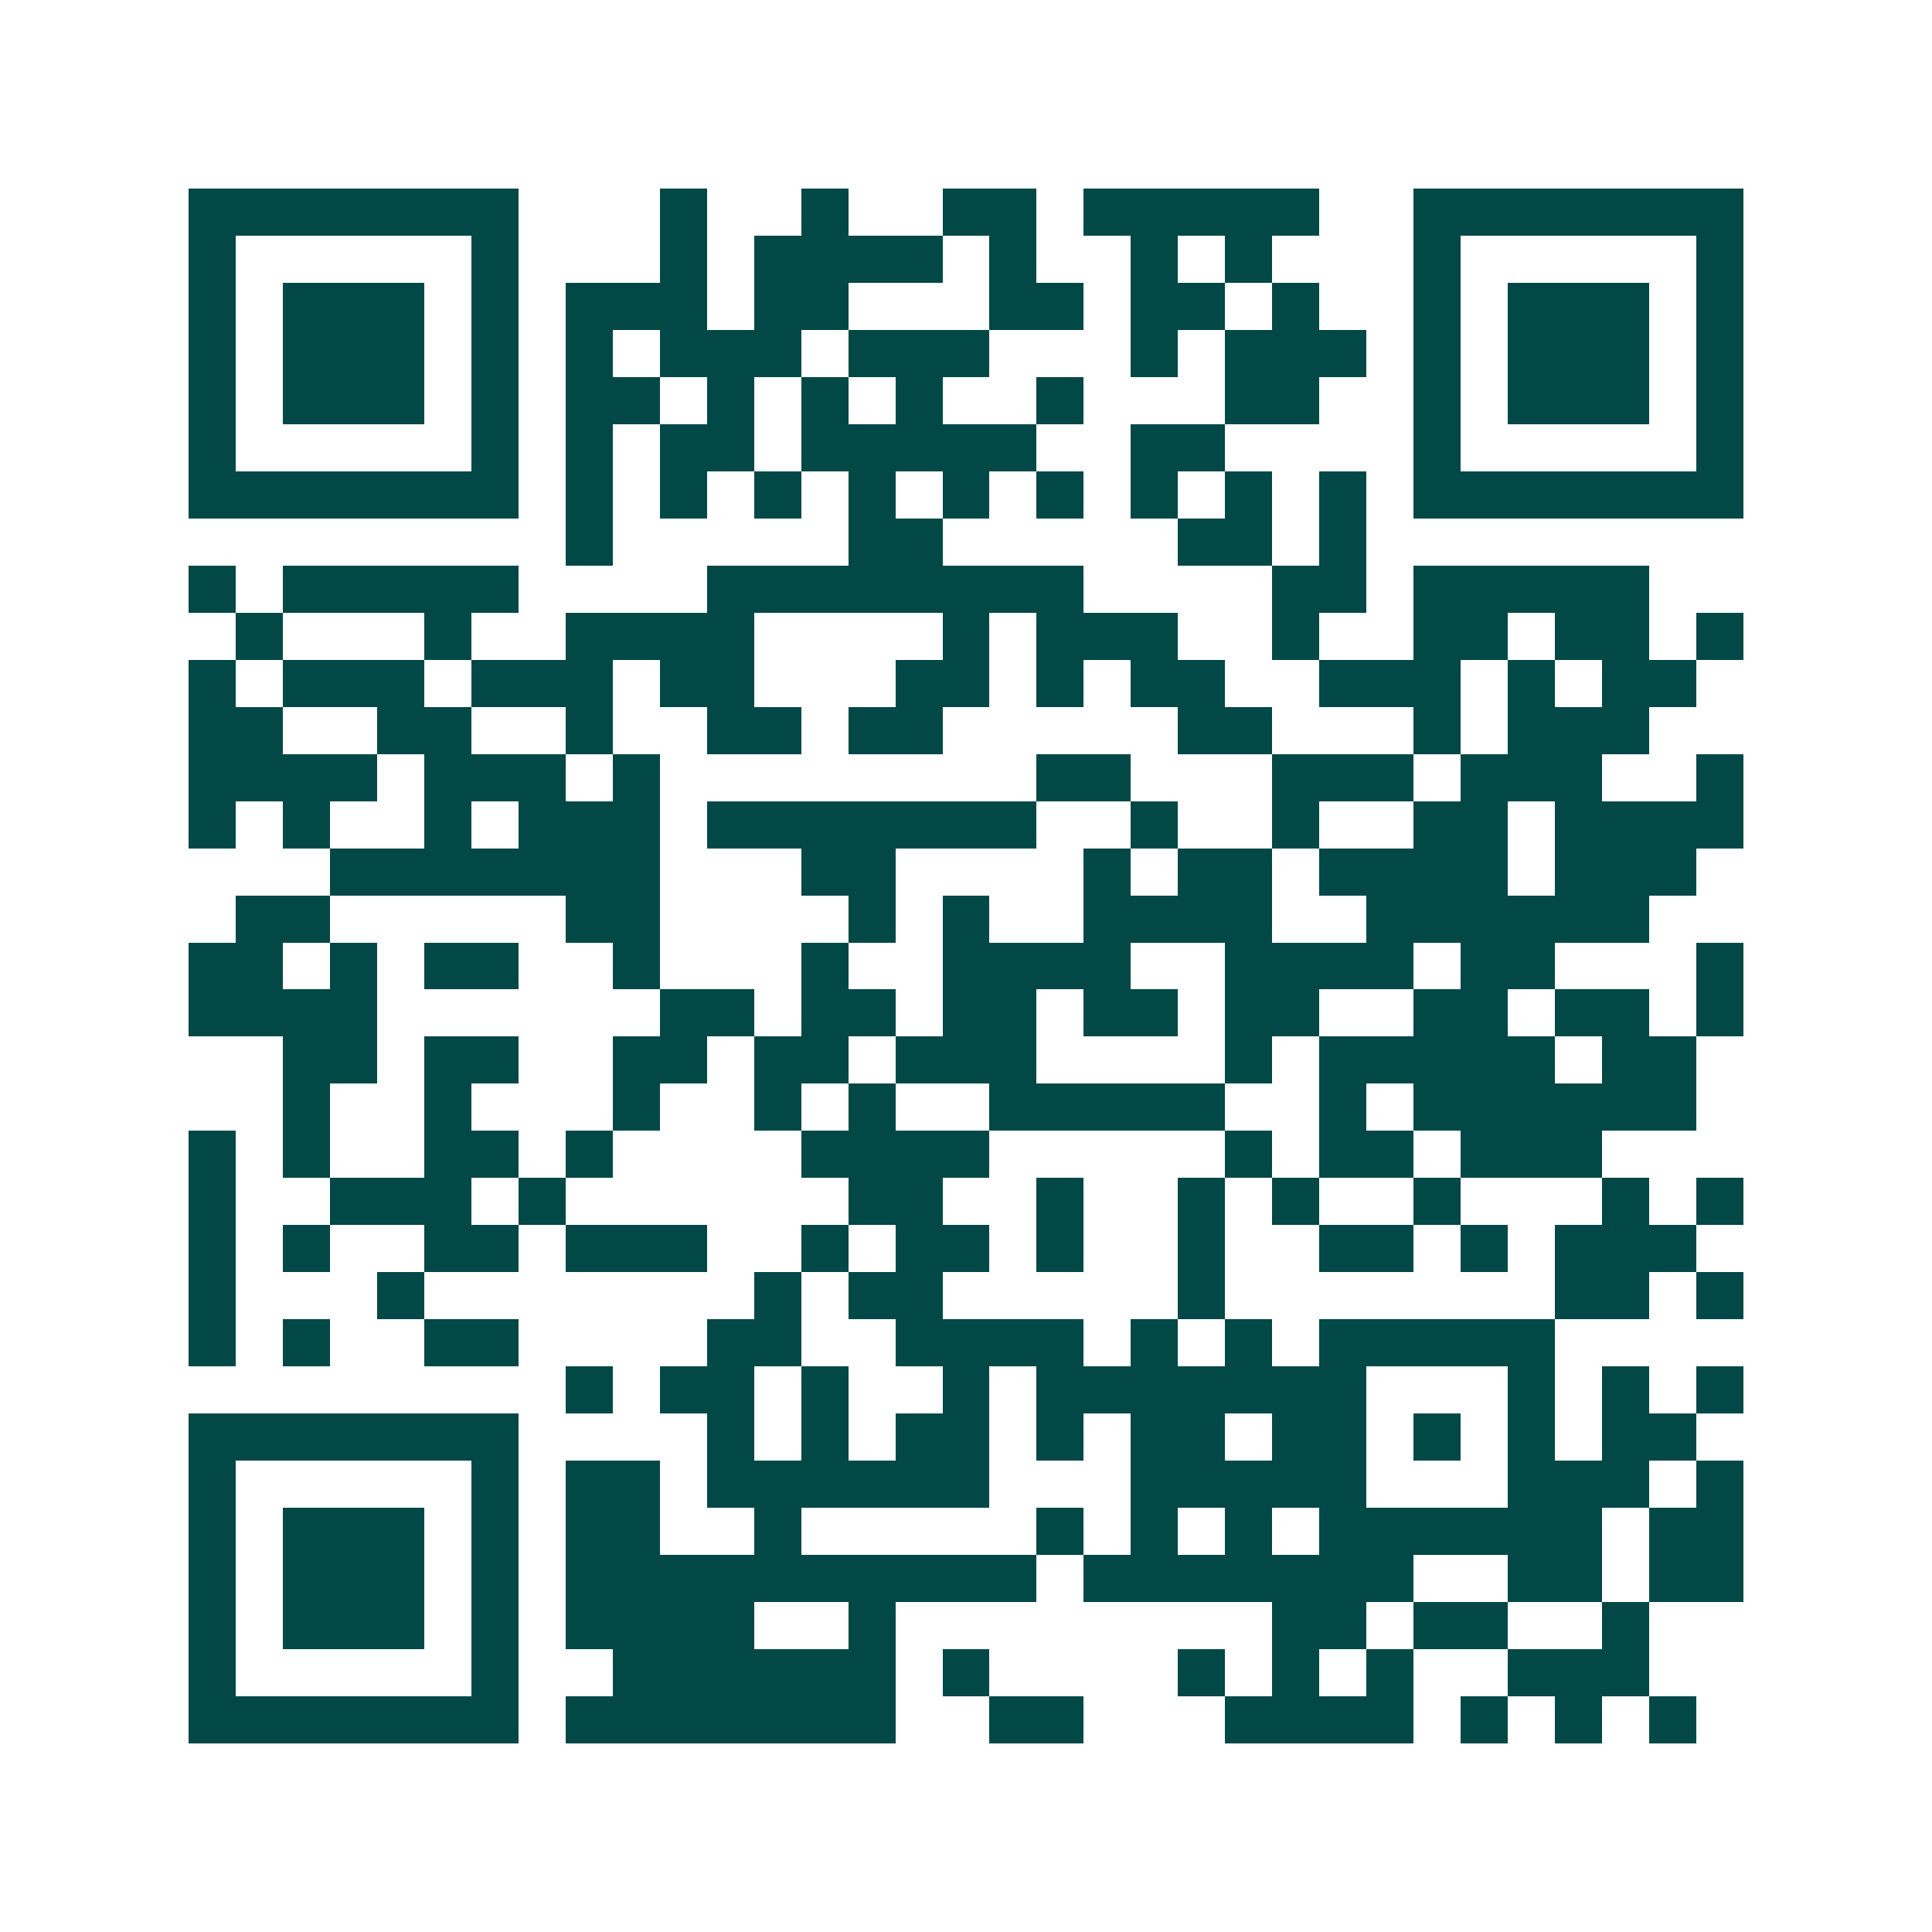 <svg xmlns="http://www.w3.org/2000/svg" width="200" height="200" viewBox="0 0 41 41" shape-rendering="crispEdges"><path fill="#ffffff" d="M0 0h41v41H0z"/><path stroke="#014847" d="M4 4.5h7m3 0h1m2 0h1m2 0h2m1 0h5m2 0h7M4 5.5h1m5 0h1m3 0h1m1 0h4m1 0h1m2 0h1m1 0h1m3 0h1m5 0h1M4 6.5h1m1 0h3m1 0h1m1 0h3m1 0h2m3 0h2m1 0h2m1 0h1m2 0h1m1 0h3m1 0h1M4 7.5h1m1 0h3m1 0h1m1 0h1m1 0h3m1 0h3m3 0h1m1 0h3m1 0h1m1 0h3m1 0h1M4 8.5h1m1 0h3m1 0h1m1 0h2m1 0h1m1 0h1m1 0h1m2 0h1m3 0h2m2 0h1m1 0h3m1 0h1M4 9.5h1m5 0h1m1 0h1m1 0h2m1 0h5m2 0h2m4 0h1m5 0h1M4 10.5h7m1 0h1m1 0h1m1 0h1m1 0h1m1 0h1m1 0h1m1 0h1m1 0h1m1 0h1m1 0h7M12 11.5h1m5 0h2m5 0h2m1 0h1M4 12.5h1m1 0h5m4 0h8m4 0h2m1 0h5M5 13.5h1m3 0h1m2 0h4m4 0h1m1 0h3m2 0h1m2 0h2m1 0h2m1 0h1M4 14.5h1m1 0h3m1 0h3m1 0h2m3 0h2m1 0h1m1 0h2m2 0h3m1 0h1m1 0h2M4 15.5h2m2 0h2m2 0h1m2 0h2m1 0h2m5 0h2m3 0h1m1 0h3M4 16.5h4m1 0h3m1 0h1m8 0h2m3 0h3m1 0h3m2 0h1M4 17.5h1m1 0h1m2 0h1m1 0h3m1 0h7m2 0h1m2 0h1m2 0h2m1 0h4M7 18.5h7m3 0h2m4 0h1m1 0h2m1 0h4m1 0h3M5 19.5h2m5 0h2m4 0h1m1 0h1m2 0h4m2 0h6M4 20.5h2m1 0h1m1 0h2m2 0h1m3 0h1m2 0h4m2 0h4m1 0h2m3 0h1M4 21.5h4m6 0h2m1 0h2m1 0h2m1 0h2m1 0h2m2 0h2m1 0h2m1 0h1M6 22.5h2m1 0h2m2 0h2m1 0h2m1 0h3m4 0h1m1 0h5m1 0h2M6 23.5h1m2 0h1m3 0h1m2 0h1m1 0h1m2 0h5m2 0h1m1 0h6M4 24.5h1m1 0h1m2 0h2m1 0h1m4 0h4m5 0h1m1 0h2m1 0h3M4 25.5h1m2 0h3m1 0h1m6 0h2m2 0h1m2 0h1m1 0h1m2 0h1m3 0h1m1 0h1M4 26.5h1m1 0h1m2 0h2m1 0h3m2 0h1m1 0h2m1 0h1m2 0h1m2 0h2m1 0h1m1 0h3M4 27.5h1m3 0h1m7 0h1m1 0h2m5 0h1m7 0h2m1 0h1M4 28.5h1m1 0h1m2 0h2m4 0h2m2 0h4m1 0h1m1 0h1m1 0h5M12 29.5h1m1 0h2m1 0h1m2 0h1m1 0h7m3 0h1m1 0h1m1 0h1M4 30.5h7m4 0h1m1 0h1m1 0h2m1 0h1m1 0h2m1 0h2m1 0h1m1 0h1m1 0h2M4 31.5h1m5 0h1m1 0h2m1 0h6m3 0h5m3 0h3m1 0h1M4 32.5h1m1 0h3m1 0h1m1 0h2m2 0h1m5 0h1m1 0h1m1 0h1m1 0h6m1 0h2M4 33.5h1m1 0h3m1 0h1m1 0h10m1 0h7m2 0h2m1 0h2M4 34.5h1m1 0h3m1 0h1m1 0h4m2 0h1m8 0h2m1 0h2m2 0h1M4 35.5h1m5 0h1m2 0h6m1 0h1m4 0h1m1 0h1m1 0h1m2 0h3M4 36.5h7m1 0h7m2 0h2m3 0h4m1 0h1m1 0h1m1 0h1"/></svg>
